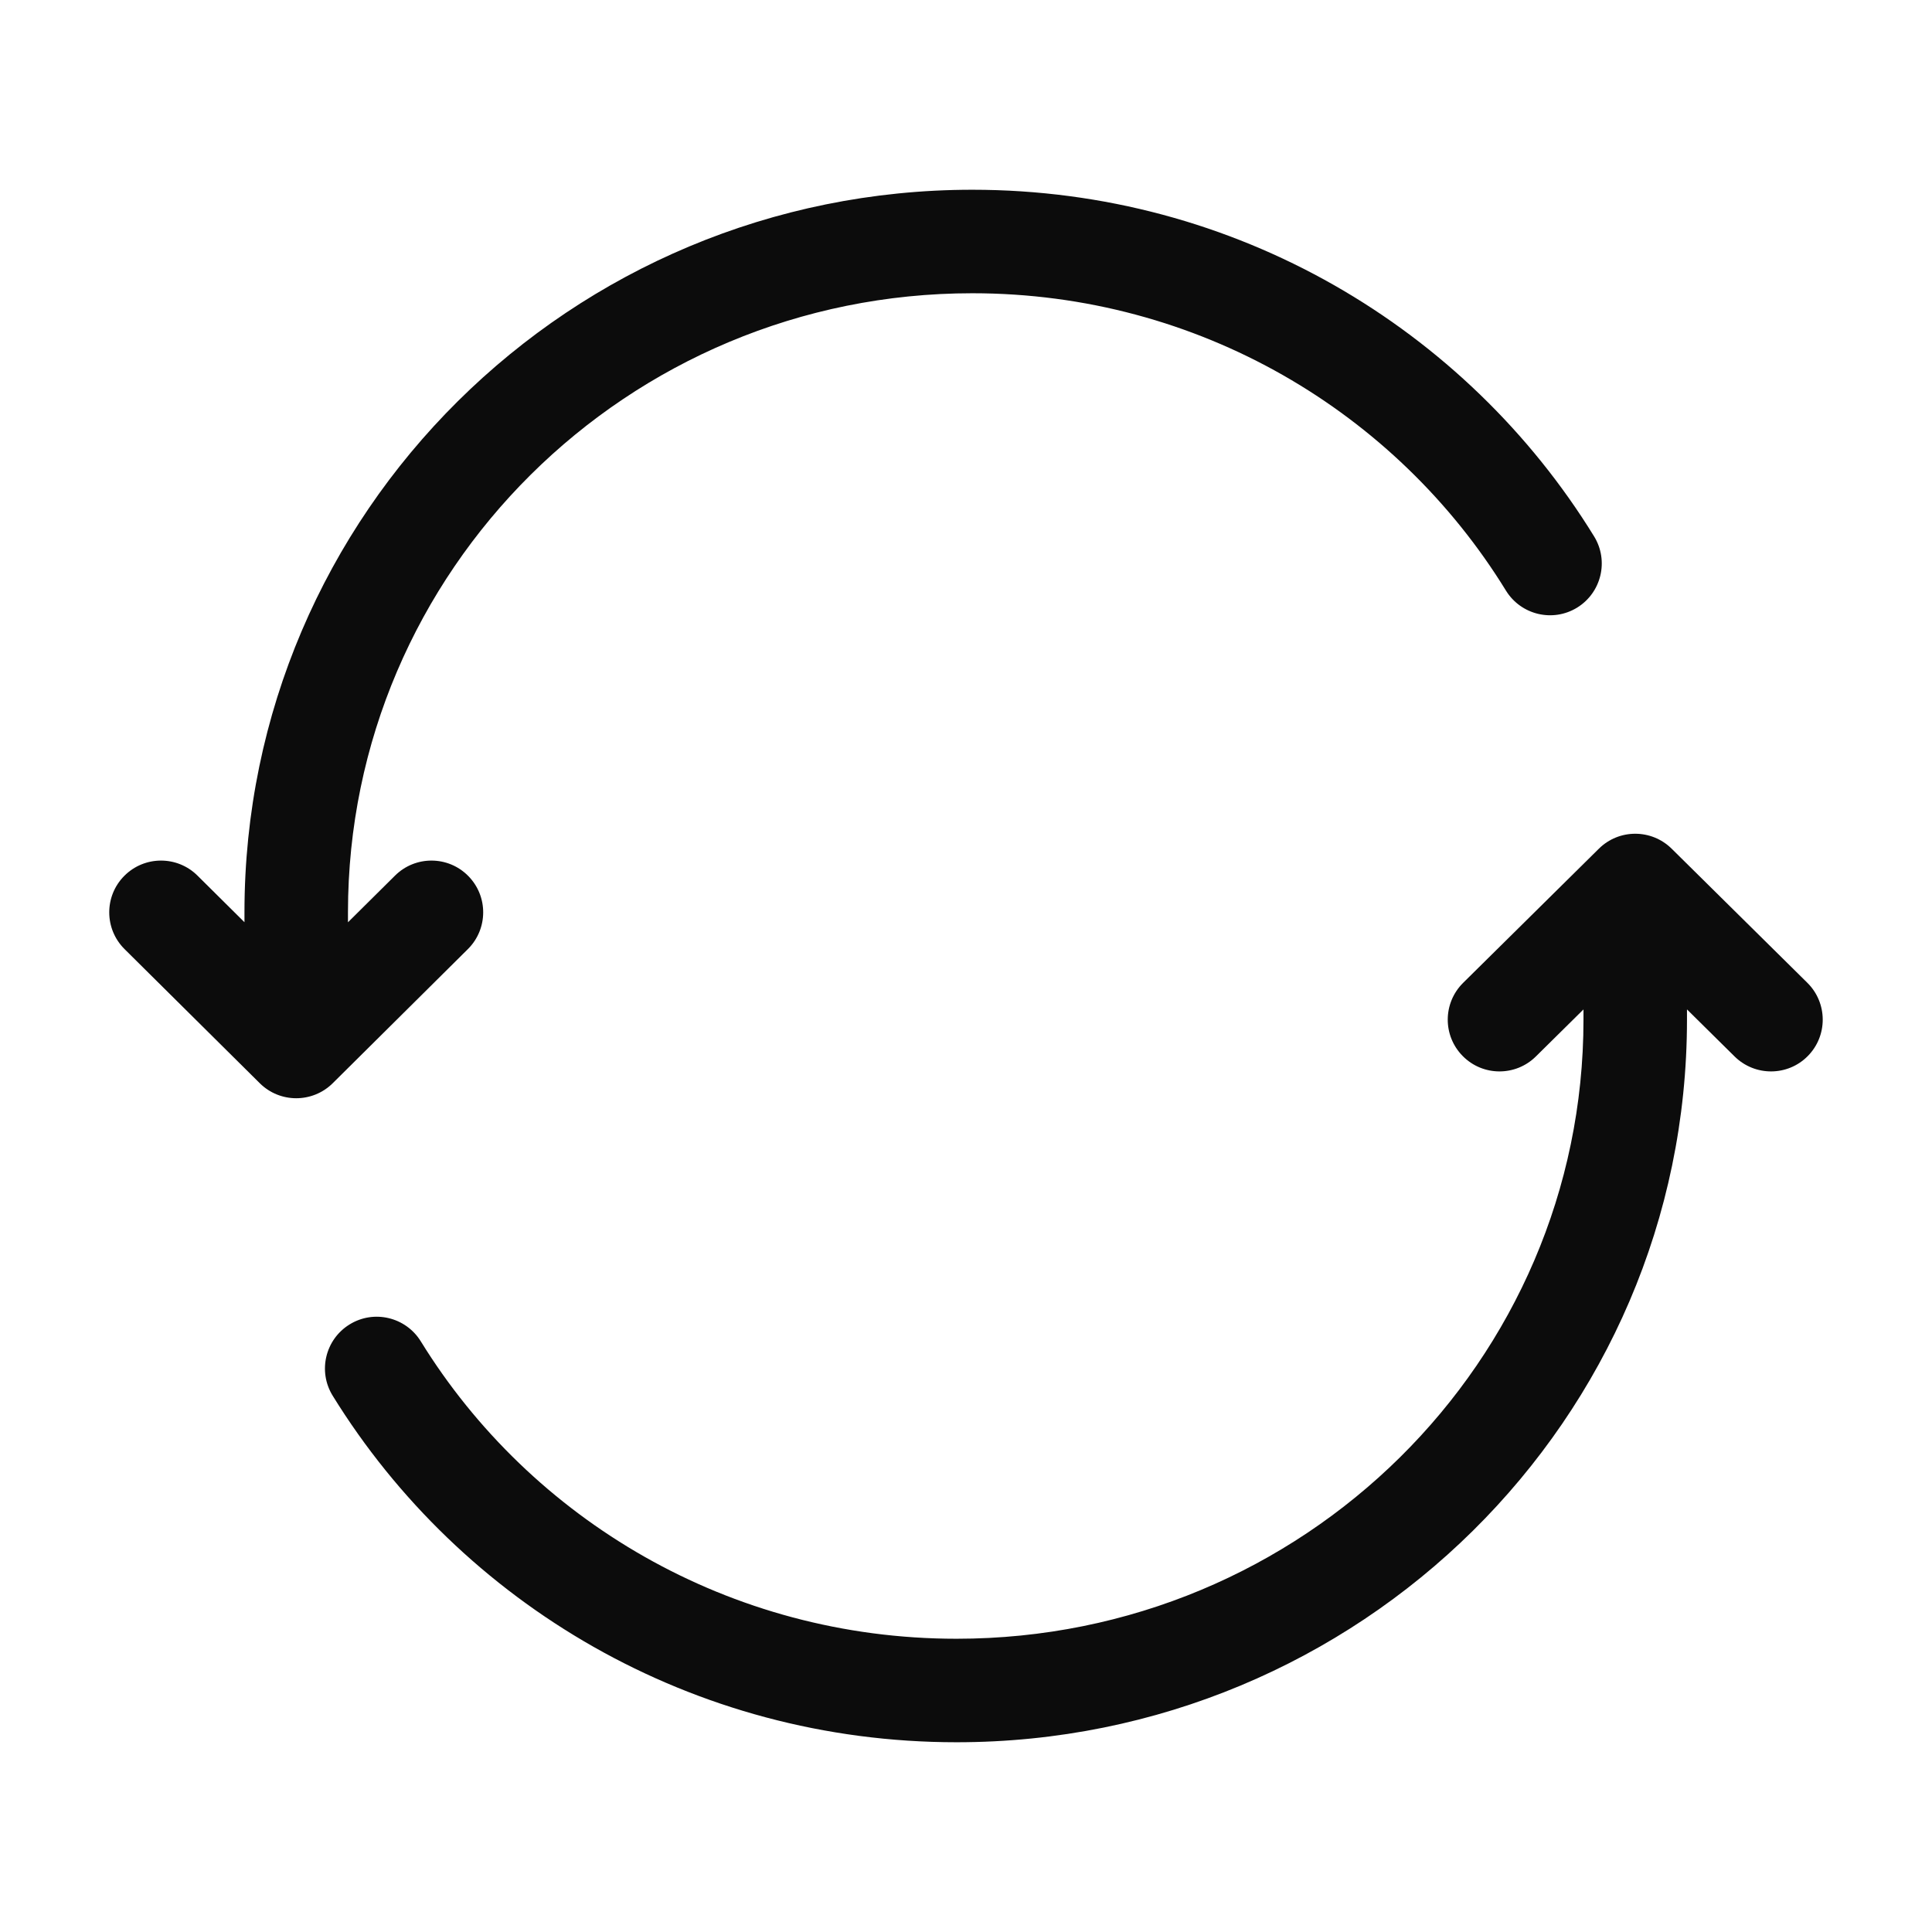 <svg width="28" height="28" viewBox="0 0 28 28" fill="none" xmlns="http://www.w3.org/2000/svg">
<path d="M4.293 13.222L3.543 13.222L3.543 13.222L4.293 13.222ZM4.293 15.167L3.765 15.699C4.057 15.989 4.529 15.989 4.822 15.699L4.293 15.167ZM6.781 13.755C7.075 13.463 7.077 12.988 6.785 12.694C6.494 12.4 6.019 12.398 5.725 12.69L6.781 13.755ZM2.862 12.69C2.568 12.398 2.093 12.4 1.801 12.694C1.509 12.988 1.511 13.463 1.805 13.755L2.862 12.69ZM21.825 8.559C22.042 8.912 22.504 9.023 22.857 8.806C23.209 8.589 23.32 8.127 23.103 7.774L21.825 8.559ZM14.092 3.5V2.75C8.272 2.75 3.543 7.433 3.543 13.222H4.293H5.043C5.043 8.273 9.089 4.25 14.092 4.25V3.5ZM4.293 13.222L3.543 13.222L3.543 15.167L4.293 15.167L5.043 15.167L5.043 13.222L4.293 13.222ZM4.293 15.167L4.822 15.699L6.781 13.755L6.253 13.222L5.725 12.69L3.765 14.634L4.293 15.167ZM4.293 15.167L4.822 14.634L2.862 12.69L2.333 13.222L1.805 13.755L3.765 15.699L4.293 15.167ZM22.464 8.167L23.103 7.774C21.25 4.761 17.907 2.75 14.092 2.75V3.5V4.25C17.368 4.25 20.236 5.975 21.825 8.559L22.464 8.167Z" fill="#0C0C0C"/>
<path d="M23.699 12.833L24.227 12.3C23.934 12.011 23.464 12.011 23.172 12.3L23.699 12.833ZM21.205 14.244C20.91 14.536 20.907 15.01 21.199 15.305C21.49 15.6 21.965 15.602 22.259 15.311L21.205 14.244ZM25.139 15.311C25.434 15.602 25.909 15.6 26.2 15.305C26.491 15.01 26.488 14.536 26.194 14.244L25.139 15.311ZM6.098 19.439C5.88 19.087 5.418 18.977 5.066 19.195C4.713 19.413 4.604 19.875 4.821 20.227L6.098 19.439ZM13.863 24.5V25.25C19.701 25.25 24.449 20.57 24.449 14.778H23.699H22.949C22.949 19.725 18.89 23.75 13.863 23.75V24.5ZM23.699 14.778H24.449V12.833H23.699H22.949V14.778H23.699ZM23.699 12.833L23.172 12.3L21.205 14.244L21.732 14.778L22.259 15.311L24.227 13.367L23.699 12.833ZM23.699 12.833L23.172 13.367L25.139 15.311L25.667 14.778L26.194 14.244L24.227 12.3L23.699 12.833ZM5.459 19.833L4.821 20.227C6.681 23.24 10.036 25.25 13.863 25.25V24.5V23.75C10.572 23.75 7.692 22.023 6.098 19.439L5.459 19.833Z" fill="#0C0C0C"/>
</svg>
